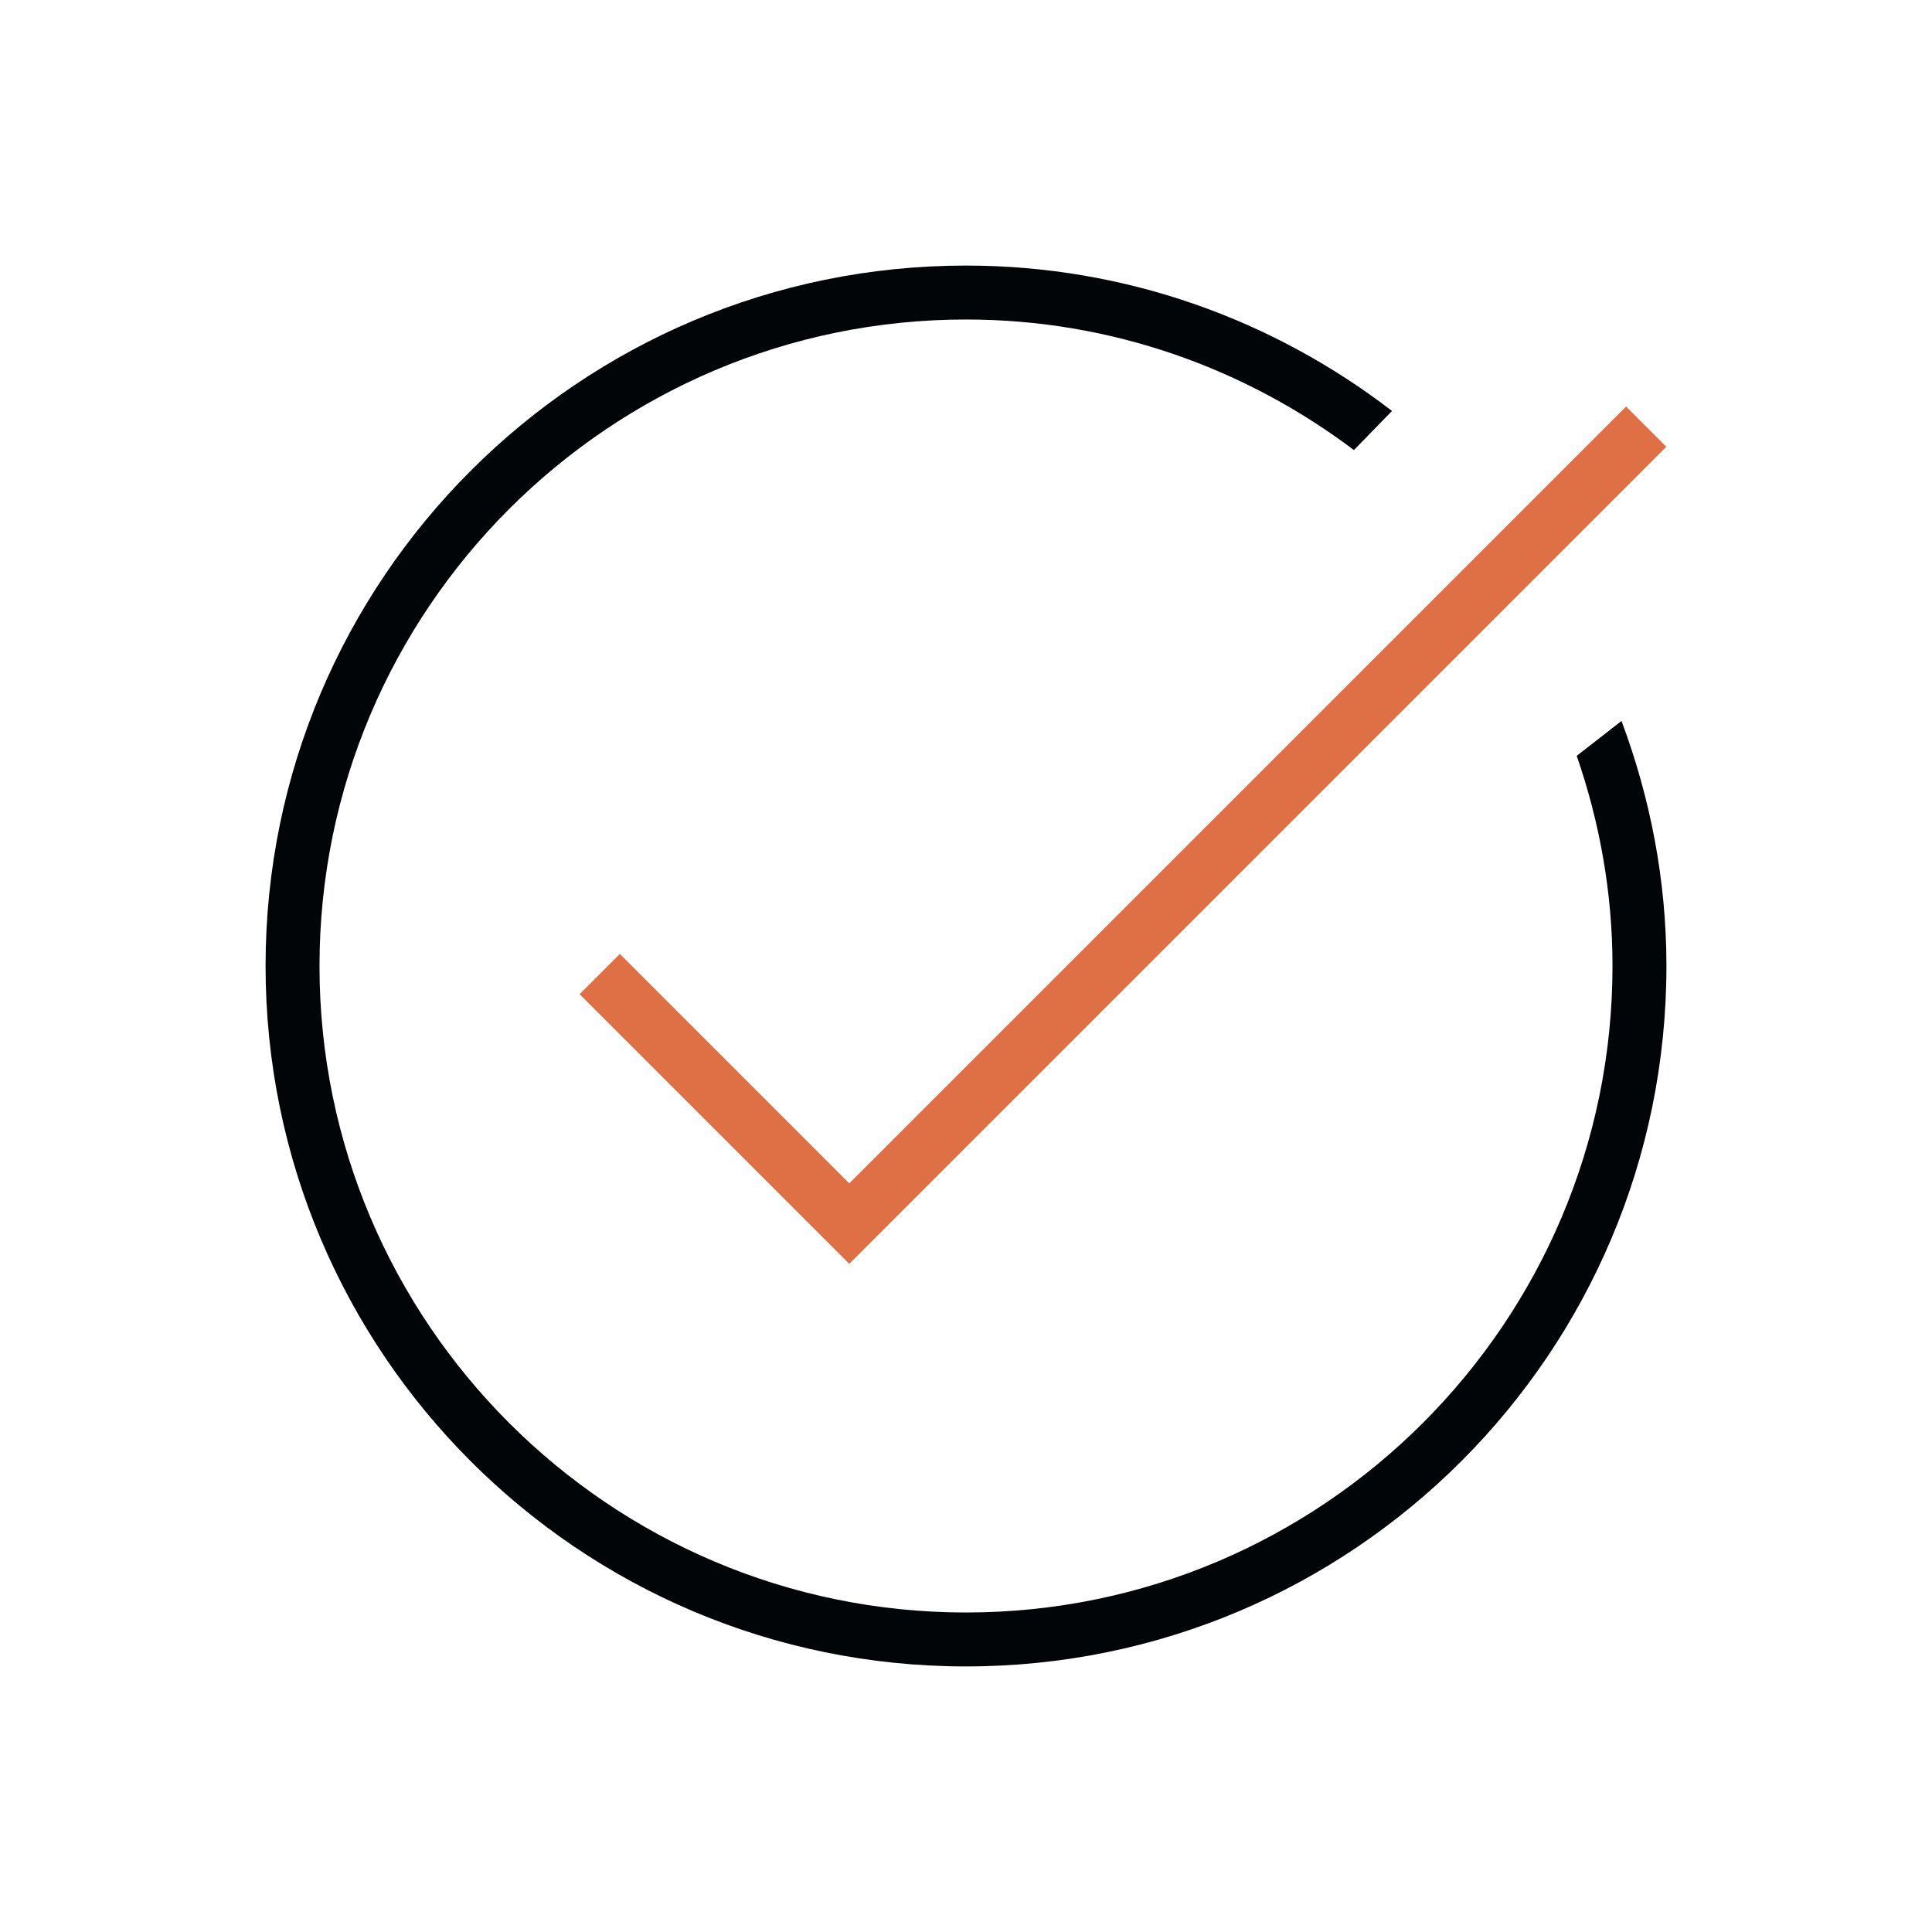 <?xml version="1.0" encoding="UTF-8"?> <svg xmlns="http://www.w3.org/2000/svg" id="Layer_1" data-name="Layer 1" version="1.1" viewBox="0 0 24 24"><defs><style> .cls-1 { fill: none; } .cls-1, .cls-2, .cls-3 { stroke-width: 0px; } .cls-2 { fill: #010507; } .cls-3 { fill: #df7046; } </style></defs><rect class="cls-1" width="24" height="24"></rect><path class="cls-2" d="M19.587,9.39c.283.82.444,1.696.444,2.61,0,4.428-3.603,8.031-8.031,8.031S3.969,16.428,3.969,12,7.572,3.969,12,3.969c1.809,0,3.475.609,4.819,1.622l.473-.486c-1.467-1.128-3.299-1.806-5.292-1.806C7.195,3.299,3.299,7.195,3.299,12s3.896,8.701,8.701,8.701,8.701-3.896,8.701-8.701c0-1.072-.203-2.095-.558-3.044l-.556.433Z"></path><polygon class="cls-3" points="10.55 15.7 7.2 12.35 7.7 11.85 10.55 14.7 20.2 5.05 20.7 5.55 10.55 15.7"></polygon></svg> 